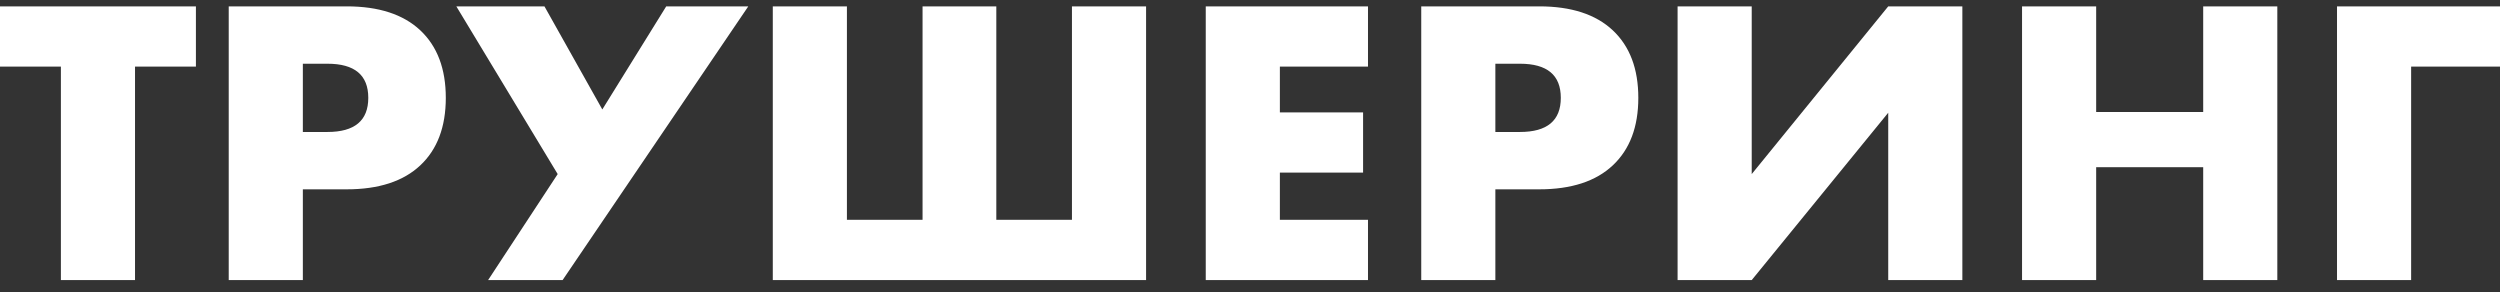 <svg width="137" height="16" viewBox="0 0 137 16" fill="none" xmlns="http://www.w3.org/2000/svg">
<rect x="0" y="0" width="137" height="16" fill="#333333" stroke="none"/>
<path fill-rule="evenodd" clip-rule="evenodd" d="M7.399 3.651V15.349H3.337V3.651H0V0.349H10.736V3.651H7.399ZM16.596 7.232H17.944C19.436 7.232 20.182 6.609 20.182 5.362C20.182 4.115 19.436 3.492 17.944 3.492H16.596V7.232ZM16.596 15.349H12.534V0.349H19.001C20.755 0.349 22.099 0.786 23.032 1.662C23.964 2.537 24.43 3.77 24.43 5.362C24.43 6.953 23.964 8.187 23.032 9.062C22.099 9.938 20.755 10.375 19.001 10.375H16.596V15.349ZM25.007 0.349H29.836L33.007 5.998L36.509 0.349H41.006L30.83 15.349H26.748L30.561 9.54L25.007 0.349ZM42.349 15.349V0.349H46.411V12.046H50.556V0.349H54.598V12.046H58.743V0.349H62.805V15.349H42.349ZM74.966 3.651H70.137V6.158H74.697V9.46H70.137V12.046H74.966V15.349H66.075V0.349H74.966V3.651ZM81.946 7.232H83.293C84.786 7.232 85.532 6.609 85.532 5.362C85.532 4.115 84.786 3.492 83.293 3.492H81.946V7.232ZM81.946 15.349H77.884V0.349H84.35C86.105 0.349 87.449 0.786 88.381 1.662C89.314 2.537 89.78 3.77 89.78 5.362C89.78 6.953 89.314 8.187 88.381 9.062C87.449 9.938 86.105 10.375 84.35 10.375H81.946V15.349ZM95.994 0.349V9.54L103.475 0.349H107.537V15.349H103.475V6.178L95.994 15.349H91.932V0.349H95.994ZM114.87 6.138H120.735V0.349H124.797V15.349H120.735V9.162H114.87V15.349H110.808V0.349H114.87V6.138ZM128.068 15.349V0.349H137V3.651H132.13V15.349H128.068Z" fill="white"/>
</svg>
